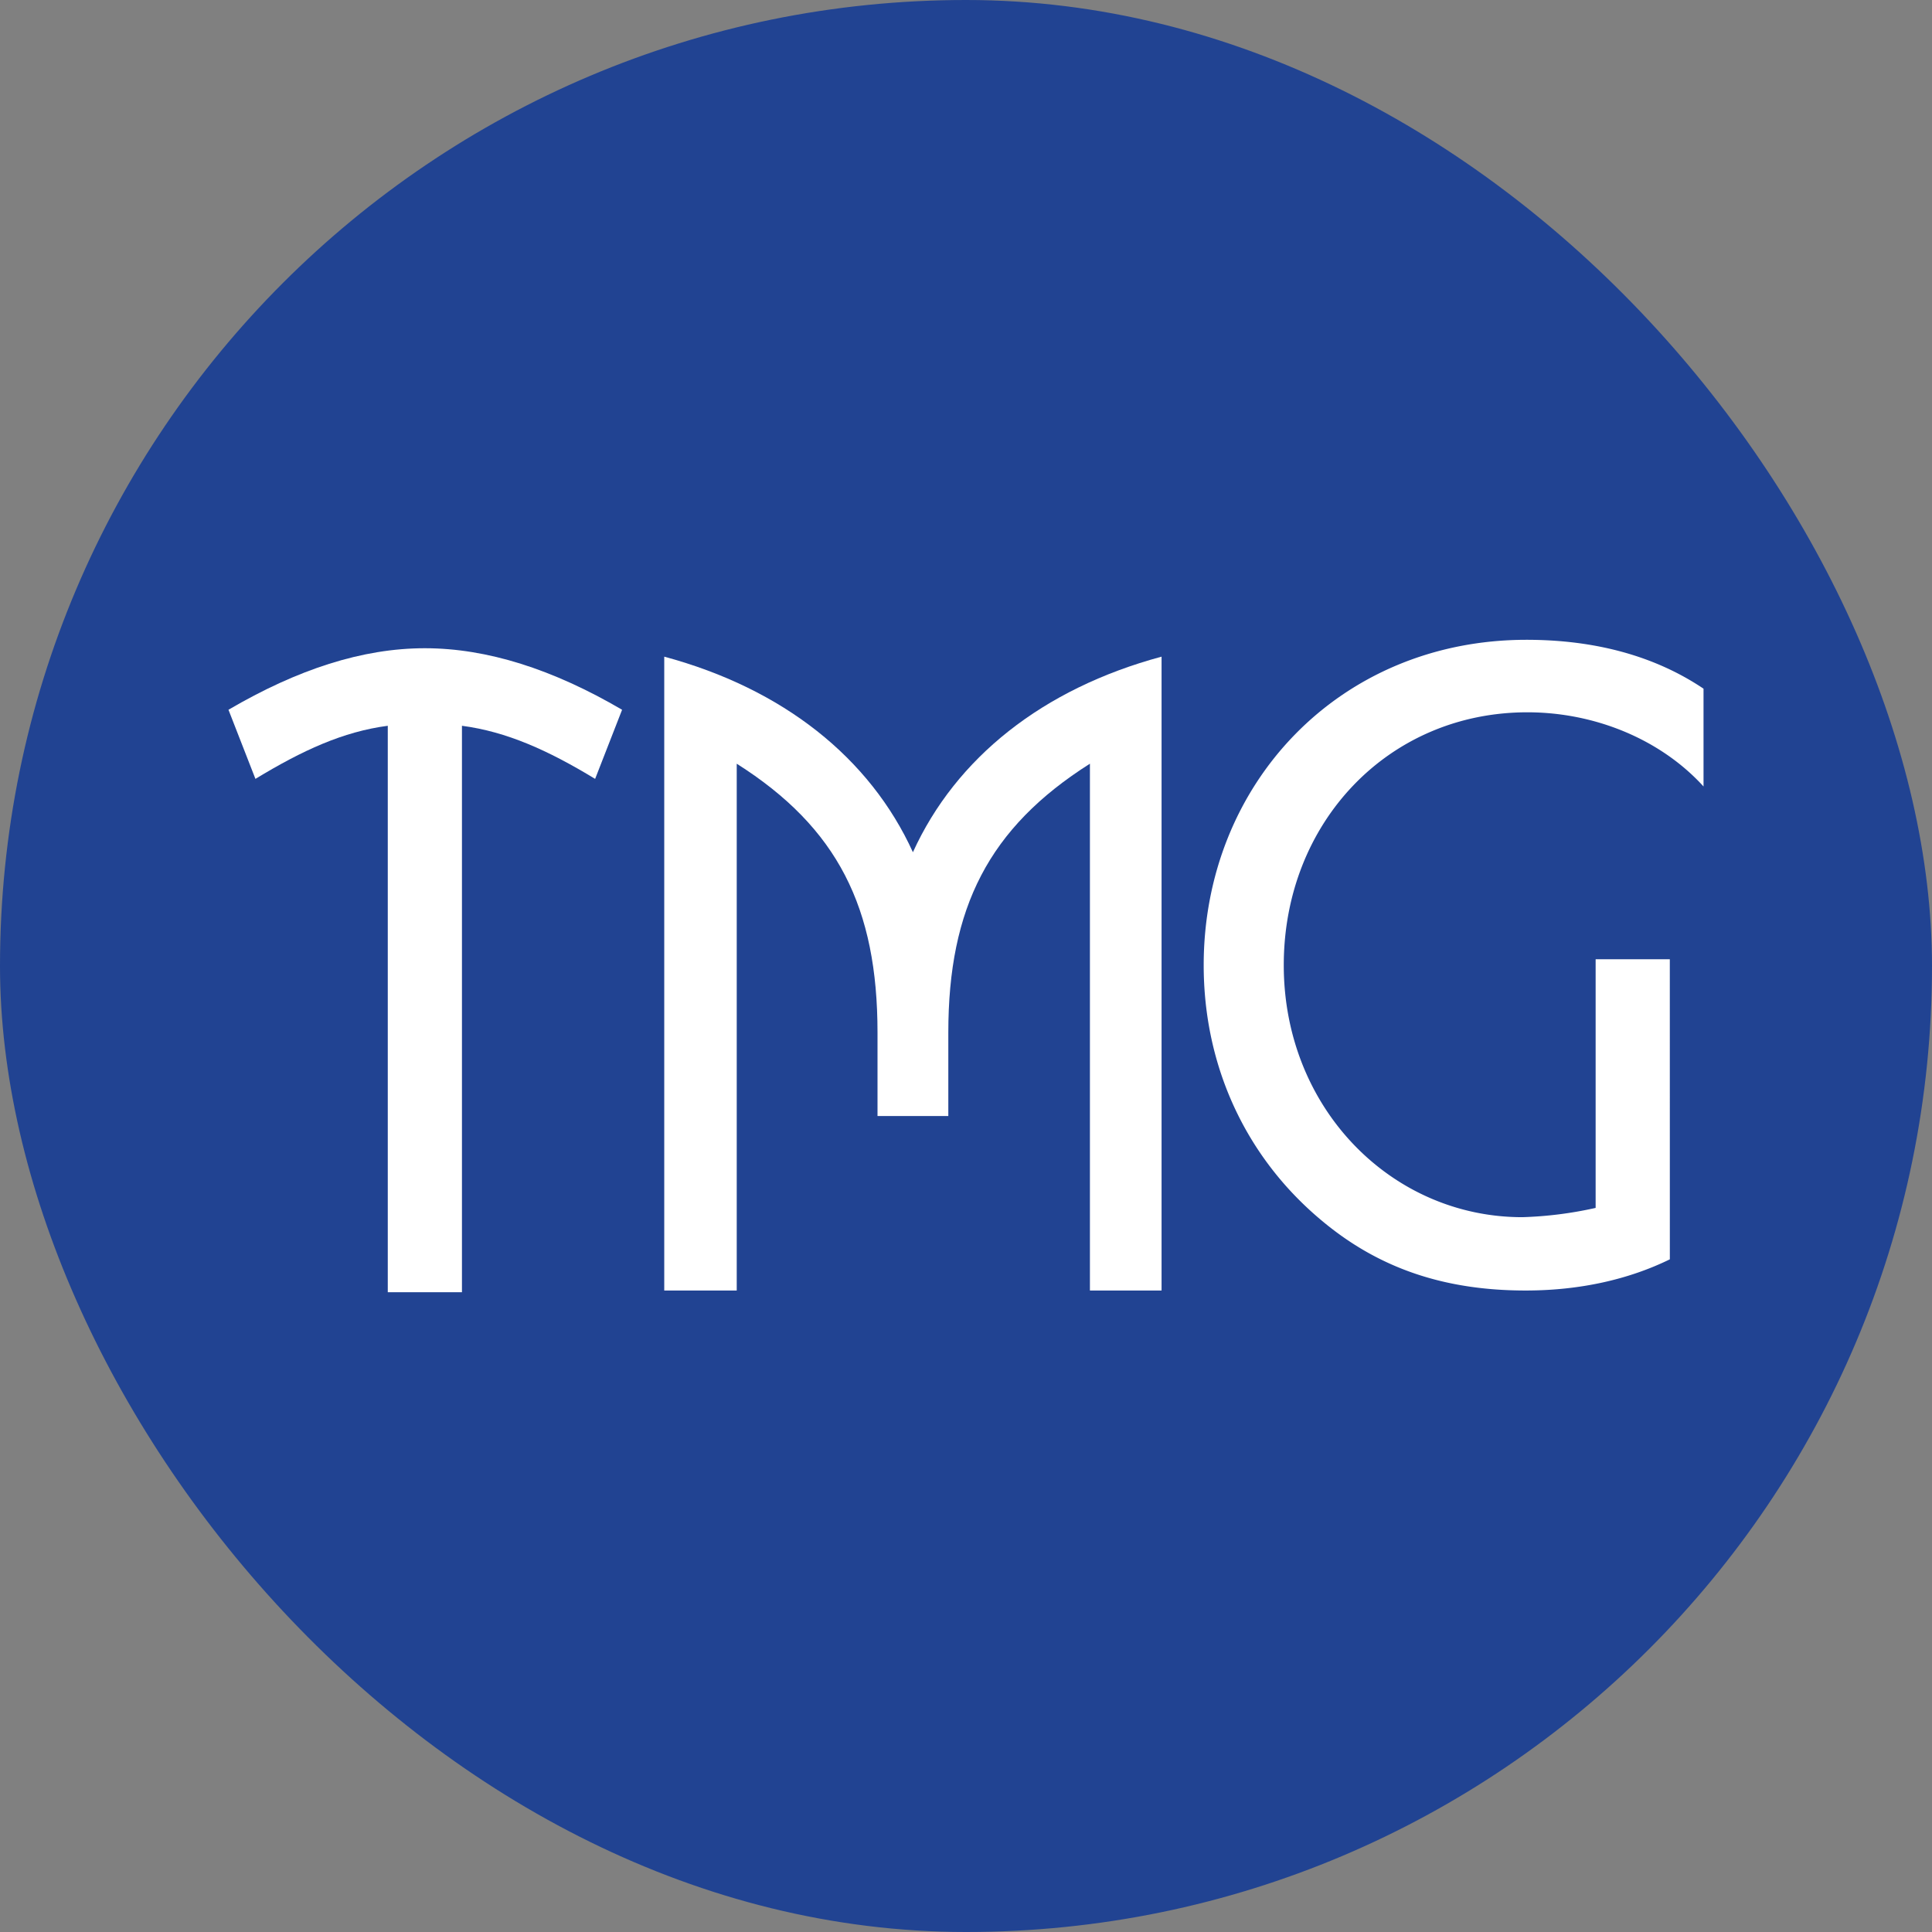 <?xml version="1.0" encoding="UTF-8" standalone="no"?>
<svg
   width="464.4"
   height="464.4"
   viewBox="0 0 516 516"
   version="1.1"
   id="svg1"
   sodipodi:docname="The Millennium Group Favicon 512.svg"
   inkscape:version="1.3.2 (091e20e, 2023-11-25, custom)"
   xmlns:inkscape="http://www.inkscape.org/namespaces/inkscape"
   xmlns:sodipodi="http://sodipodi.sourceforge.net/DTD/sodipodi-0.dtd"
   xmlns="http://www.w3.org/2000/svg"
   xmlns:svg="http://www.w3.org/2000/svg">
  <rect x="0" y="0" width="516" height="516" fill="#808080" stroke="none"/>
  <defs
     id="defs1" />
  <sodipodi:namedview
     id="namedview1"
     pagecolor="#ffffff"
     bordercolor="#000000"
     borderopacity="0.25"
     inkscape:showpageshadow="2"
     inkscape:pageopacity="0.0"
     inkscape:pagecheckerboard="0"
     inkscape:deskcolor="#d1d1d1"
     inkscape:zoom="1.5755814"
     inkscape:cx="258"
     inkscape:cy="258"
     inkscape:window-width="1920"
     inkscape:window-height="1009"
     inkscape:window-x="-8"
     inkscape:window-y="-8"
     inkscape:window-maximized="1"
     inkscape:current-layer="svg1" />
  <g
     id="Group_742"
     data-name="Group 742"
     transform="translate(-199,-9542)">
    <rect
       id="Rectangle_278"
       data-name="Rectangle 278"
       width="516"
       height="516"
       rx="258"
       transform="translate(199,9542)"
       fill="#214392"
       x="0"
       y="0" />
    <g
       id="Group_1109"
       data-name="Group 1109"
       transform="translate(-687.479,-1314.122)">
      <path
         id="Path_363"
         data-name="Path 363"
         d="m 43.048,95.592 h 19.81 V -55.689 c 11.932,1.576 22.963,6.529 35.569,14.183 l 7.2,-18.46 C 87.171,-70.772 69.612,-76.4 52.953,-76.4 36.294,-76.4 18.96,-70.772 0.5,-59.966 l 7.2,18.46 c 12.611,-7.654 23.416,-12.607 35.348,-14.183 z"
         transform="translate(947,11105.652)"
         fill="#ffffff"
         stroke="rgba(0,0,0,0)"
         stroke-width="1" />
      <path
         id="Path_364"
         data-name="Path 364"
         d="M 24.46,94.091 V -46.61 c 27.014,17.109 37.6,38.5 37.6,71.813 V 47.491 H 80.97 V 25.2 c 0,-33.318 10.806,-54.7 37.82,-71.813 v 140.7 h 19.135 V -75.2 C 106.183,-66.645 82.996,-48.186 71.514,-22.972 60.029,-48.186 36.842,-66.645 5.1,-75.2 V 94.091 Z"
         transform="translate(1058.786,11106.703)"
         fill="#ffffff"
         stroke="rgba(0,0,0,0)"
         stroke-width="1" />
      <path
         id="Path_365"
         data-name="Path 365"
         d="m 126.892,9.121 h -19.811 v 66.41 A 103.176,103.176 0 0 1 87.5,78.008 c -34.9,0 -63.714,-29.041 -63.714,-67.308 0,-38.045 27.915,-67.536 65.06,-67.536 18.01,0 35.569,7.2 47.05,19.811 V -63.143 C 122.84,-71.923 106.856,-76.2 88.621,-76.2 38.644,-76.2 2.4,-37.7 2.4,10.7 2.4,37.714 13.656,62.027 33.917,78.912 49.225,91.74 66.784,97.593 88.4,97.593 c 14.408,0 27.465,-2.927 38.5,-8.329 z"
         transform="translate(1205.562,11103.2)"
         fill="#ffffff"
         stroke="rgba(0,0,0,0)"
         stroke-width="1" />
    </g>
  </g>
</svg>
